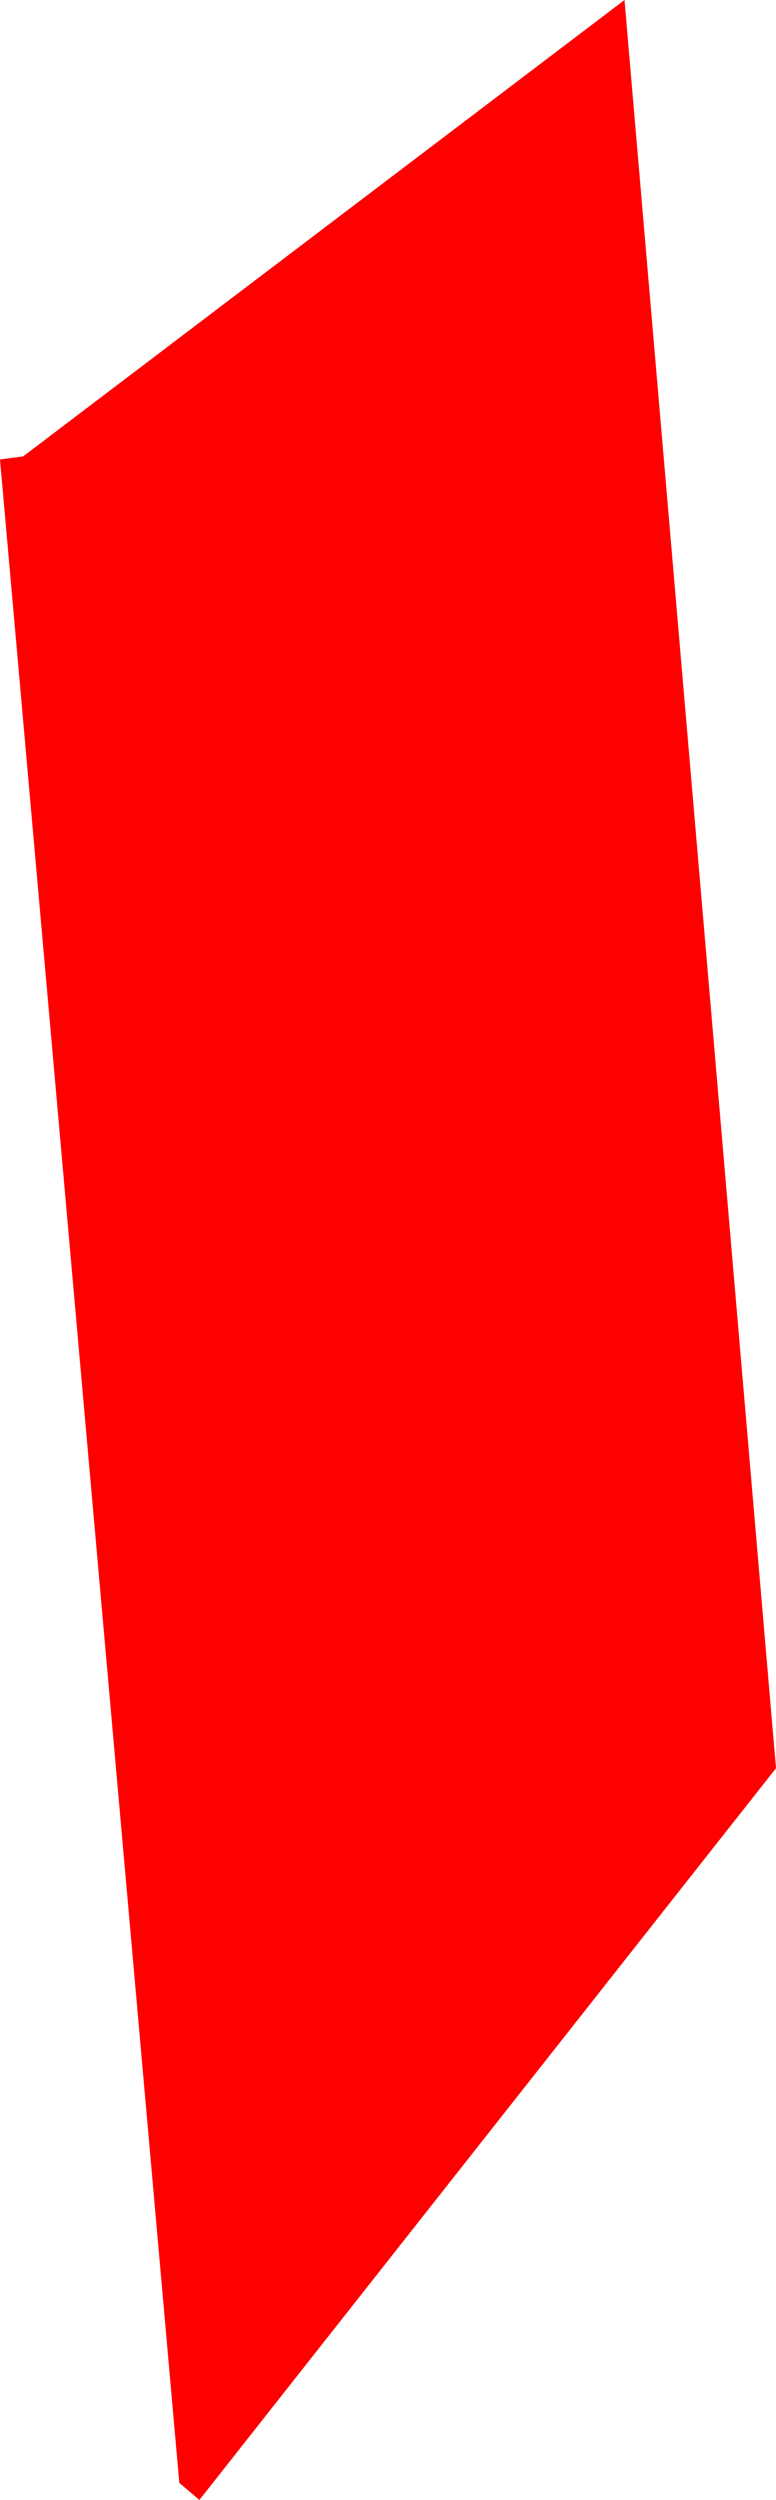 <?xml version="1.0" encoding="UTF-8" standalone="no"?>
<svg xmlns:xlink="http://www.w3.org/1999/xlink" height="80.8px" width="25.1px" xmlns="http://www.w3.org/2000/svg">
  <g transform="matrix(1.0, 0.0, 0.0, 1.0, 12.55, 40.4)">
    <path d="M-11.8 -25.65 L7.65 -40.4 12.55 16.75 -6.1 40.4 -6.75 39.85 -12.55 -25.55 -11.8 -25.65" fill="#ff0000" fill-rule="evenodd" stroke="none"/>
  </g>
</svg>
